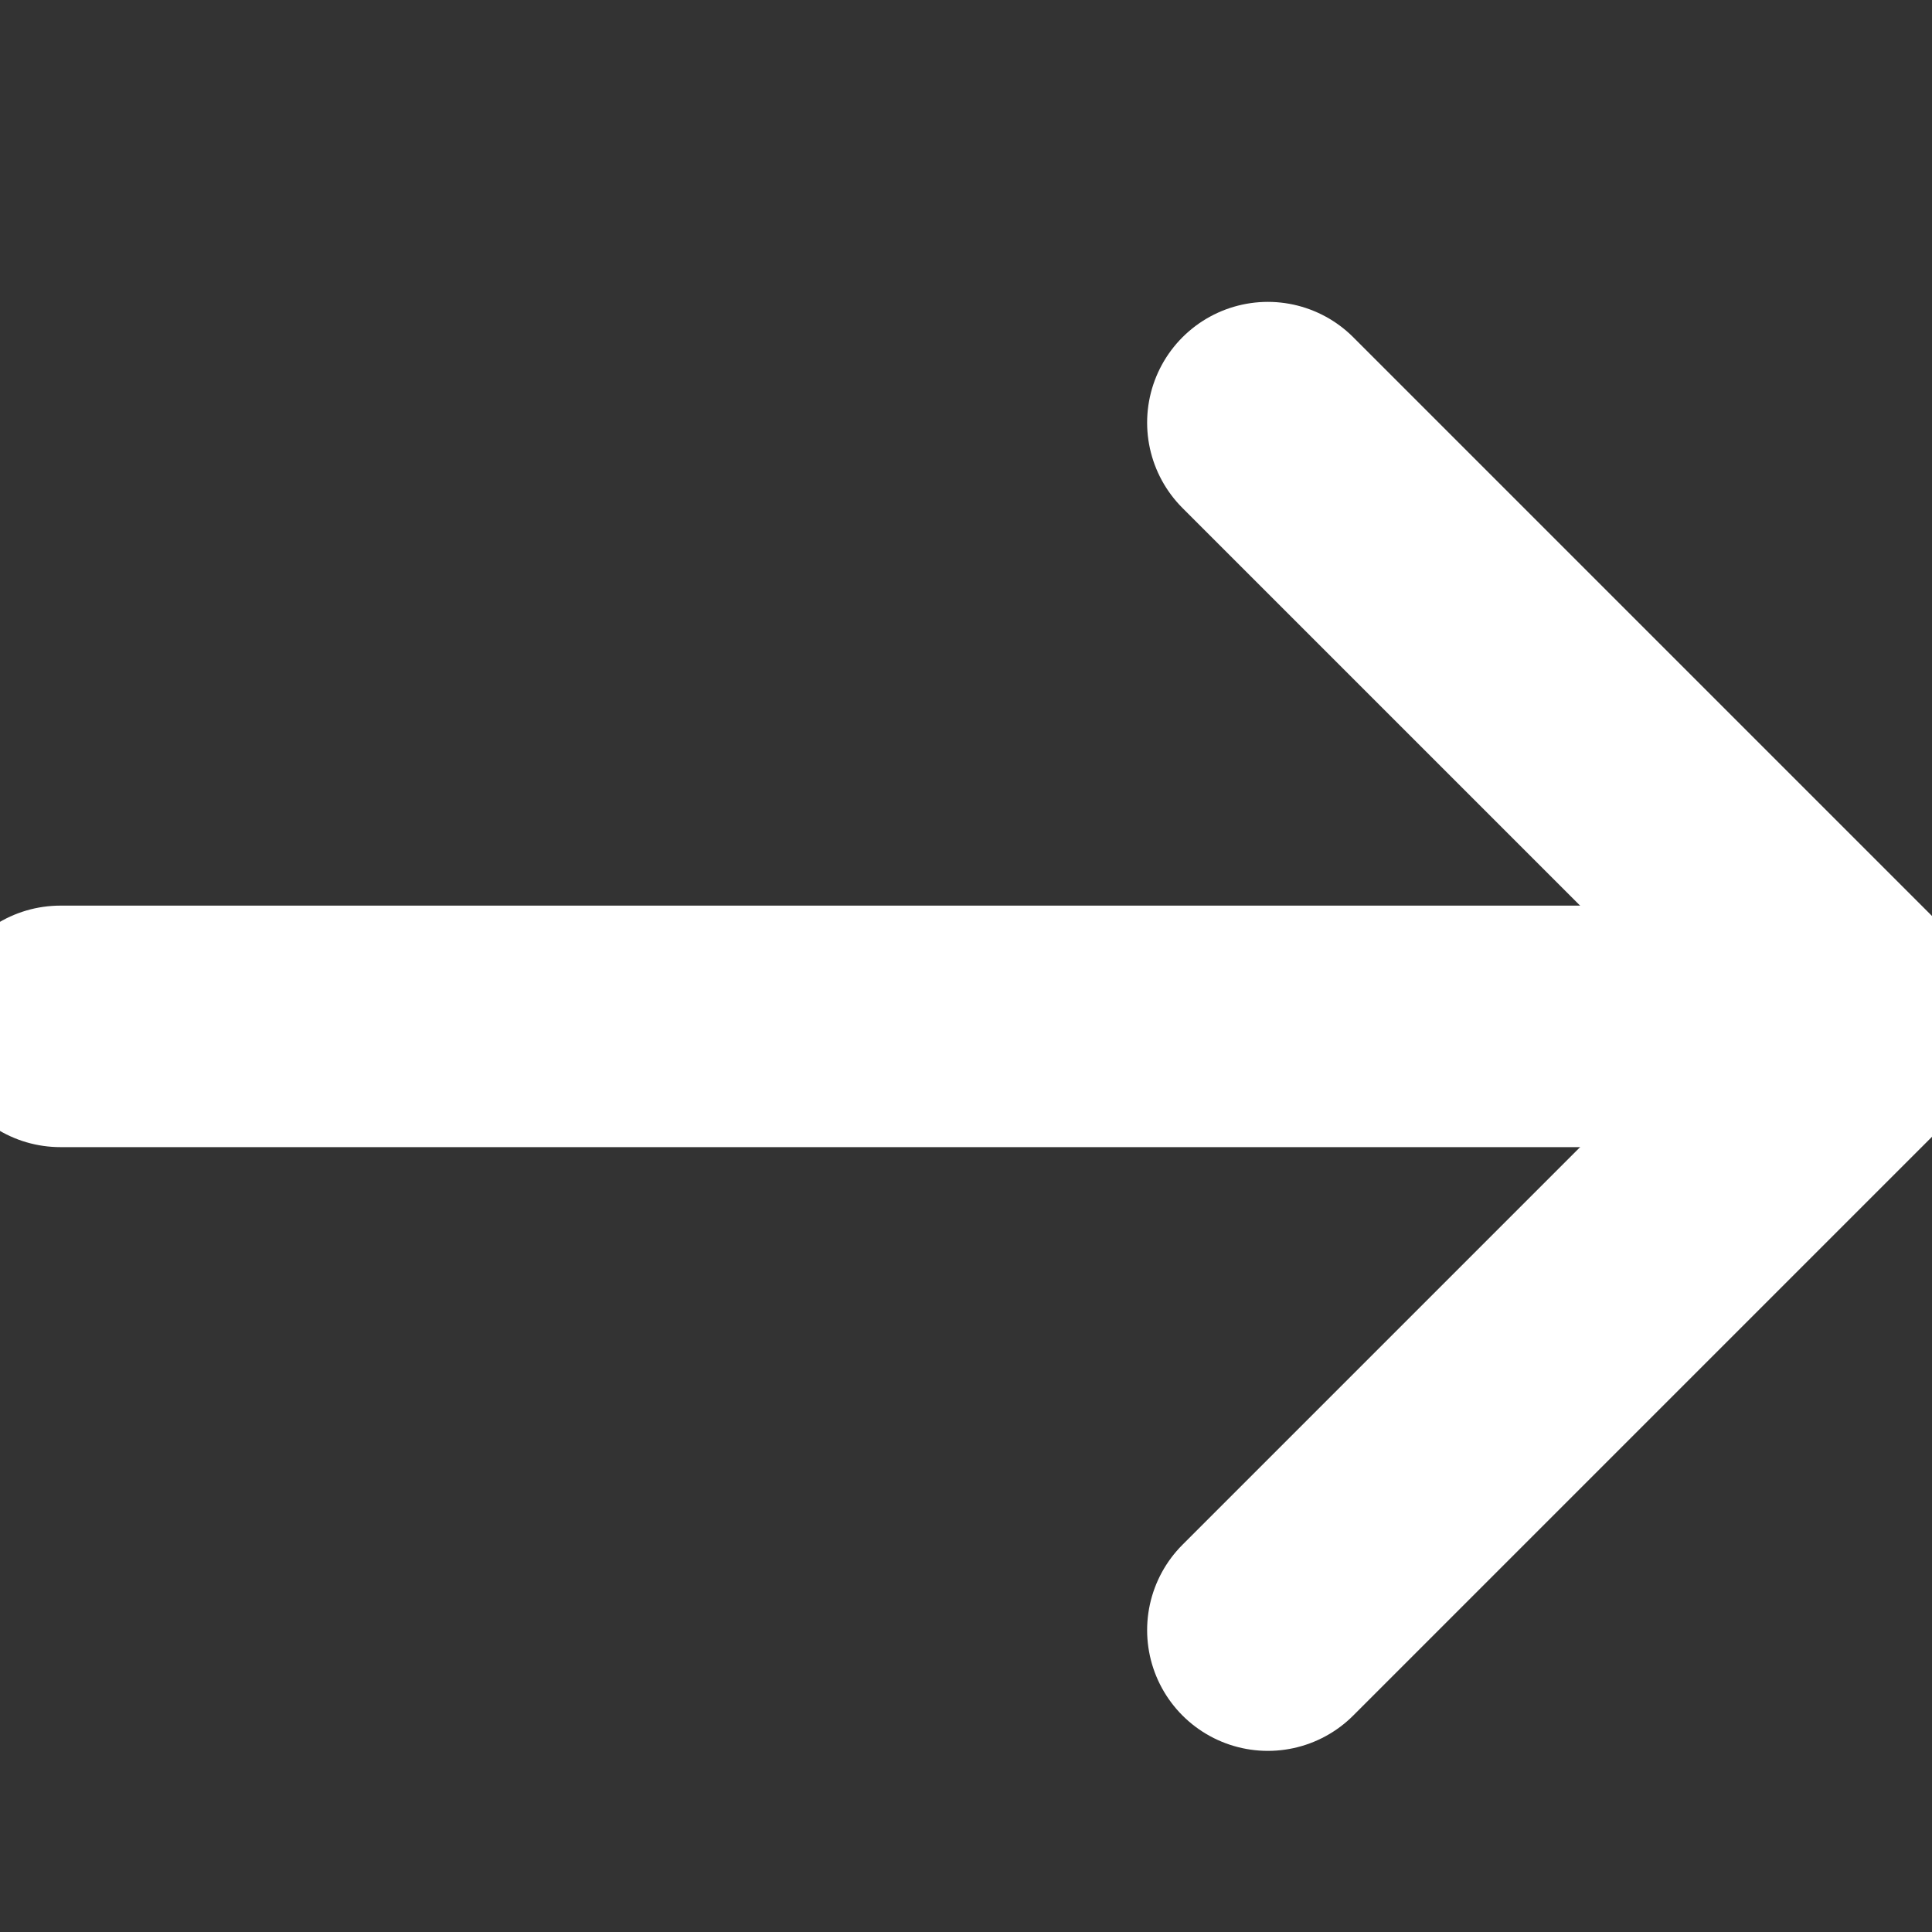 <svg xmlns="http://www.w3.org/2000/svg" width="16" height="16" viewBox="0 0 16 16"><rect x="0" y="0" width="16" height="16" fill="#333333" stroke="none"/><g class="nc-icon-wrapper" stroke-width="2" fill="#ffffff" stroke="#ffffff"><line fill="none" stroke-linecap="round" stroke-linejoin="round" stroke-miterlimit="10" x1="0.5" y1="8.5" x2="15.5" y2="8.5" data-color="color-2"/> <polyline fill="none" stroke="#ffffff" stroke-linecap="round" stroke-linejoin="round" stroke-miterlimit="10" points="10.5,3.5 15.5,8.5 10.5,13.5 "/></g></svg>